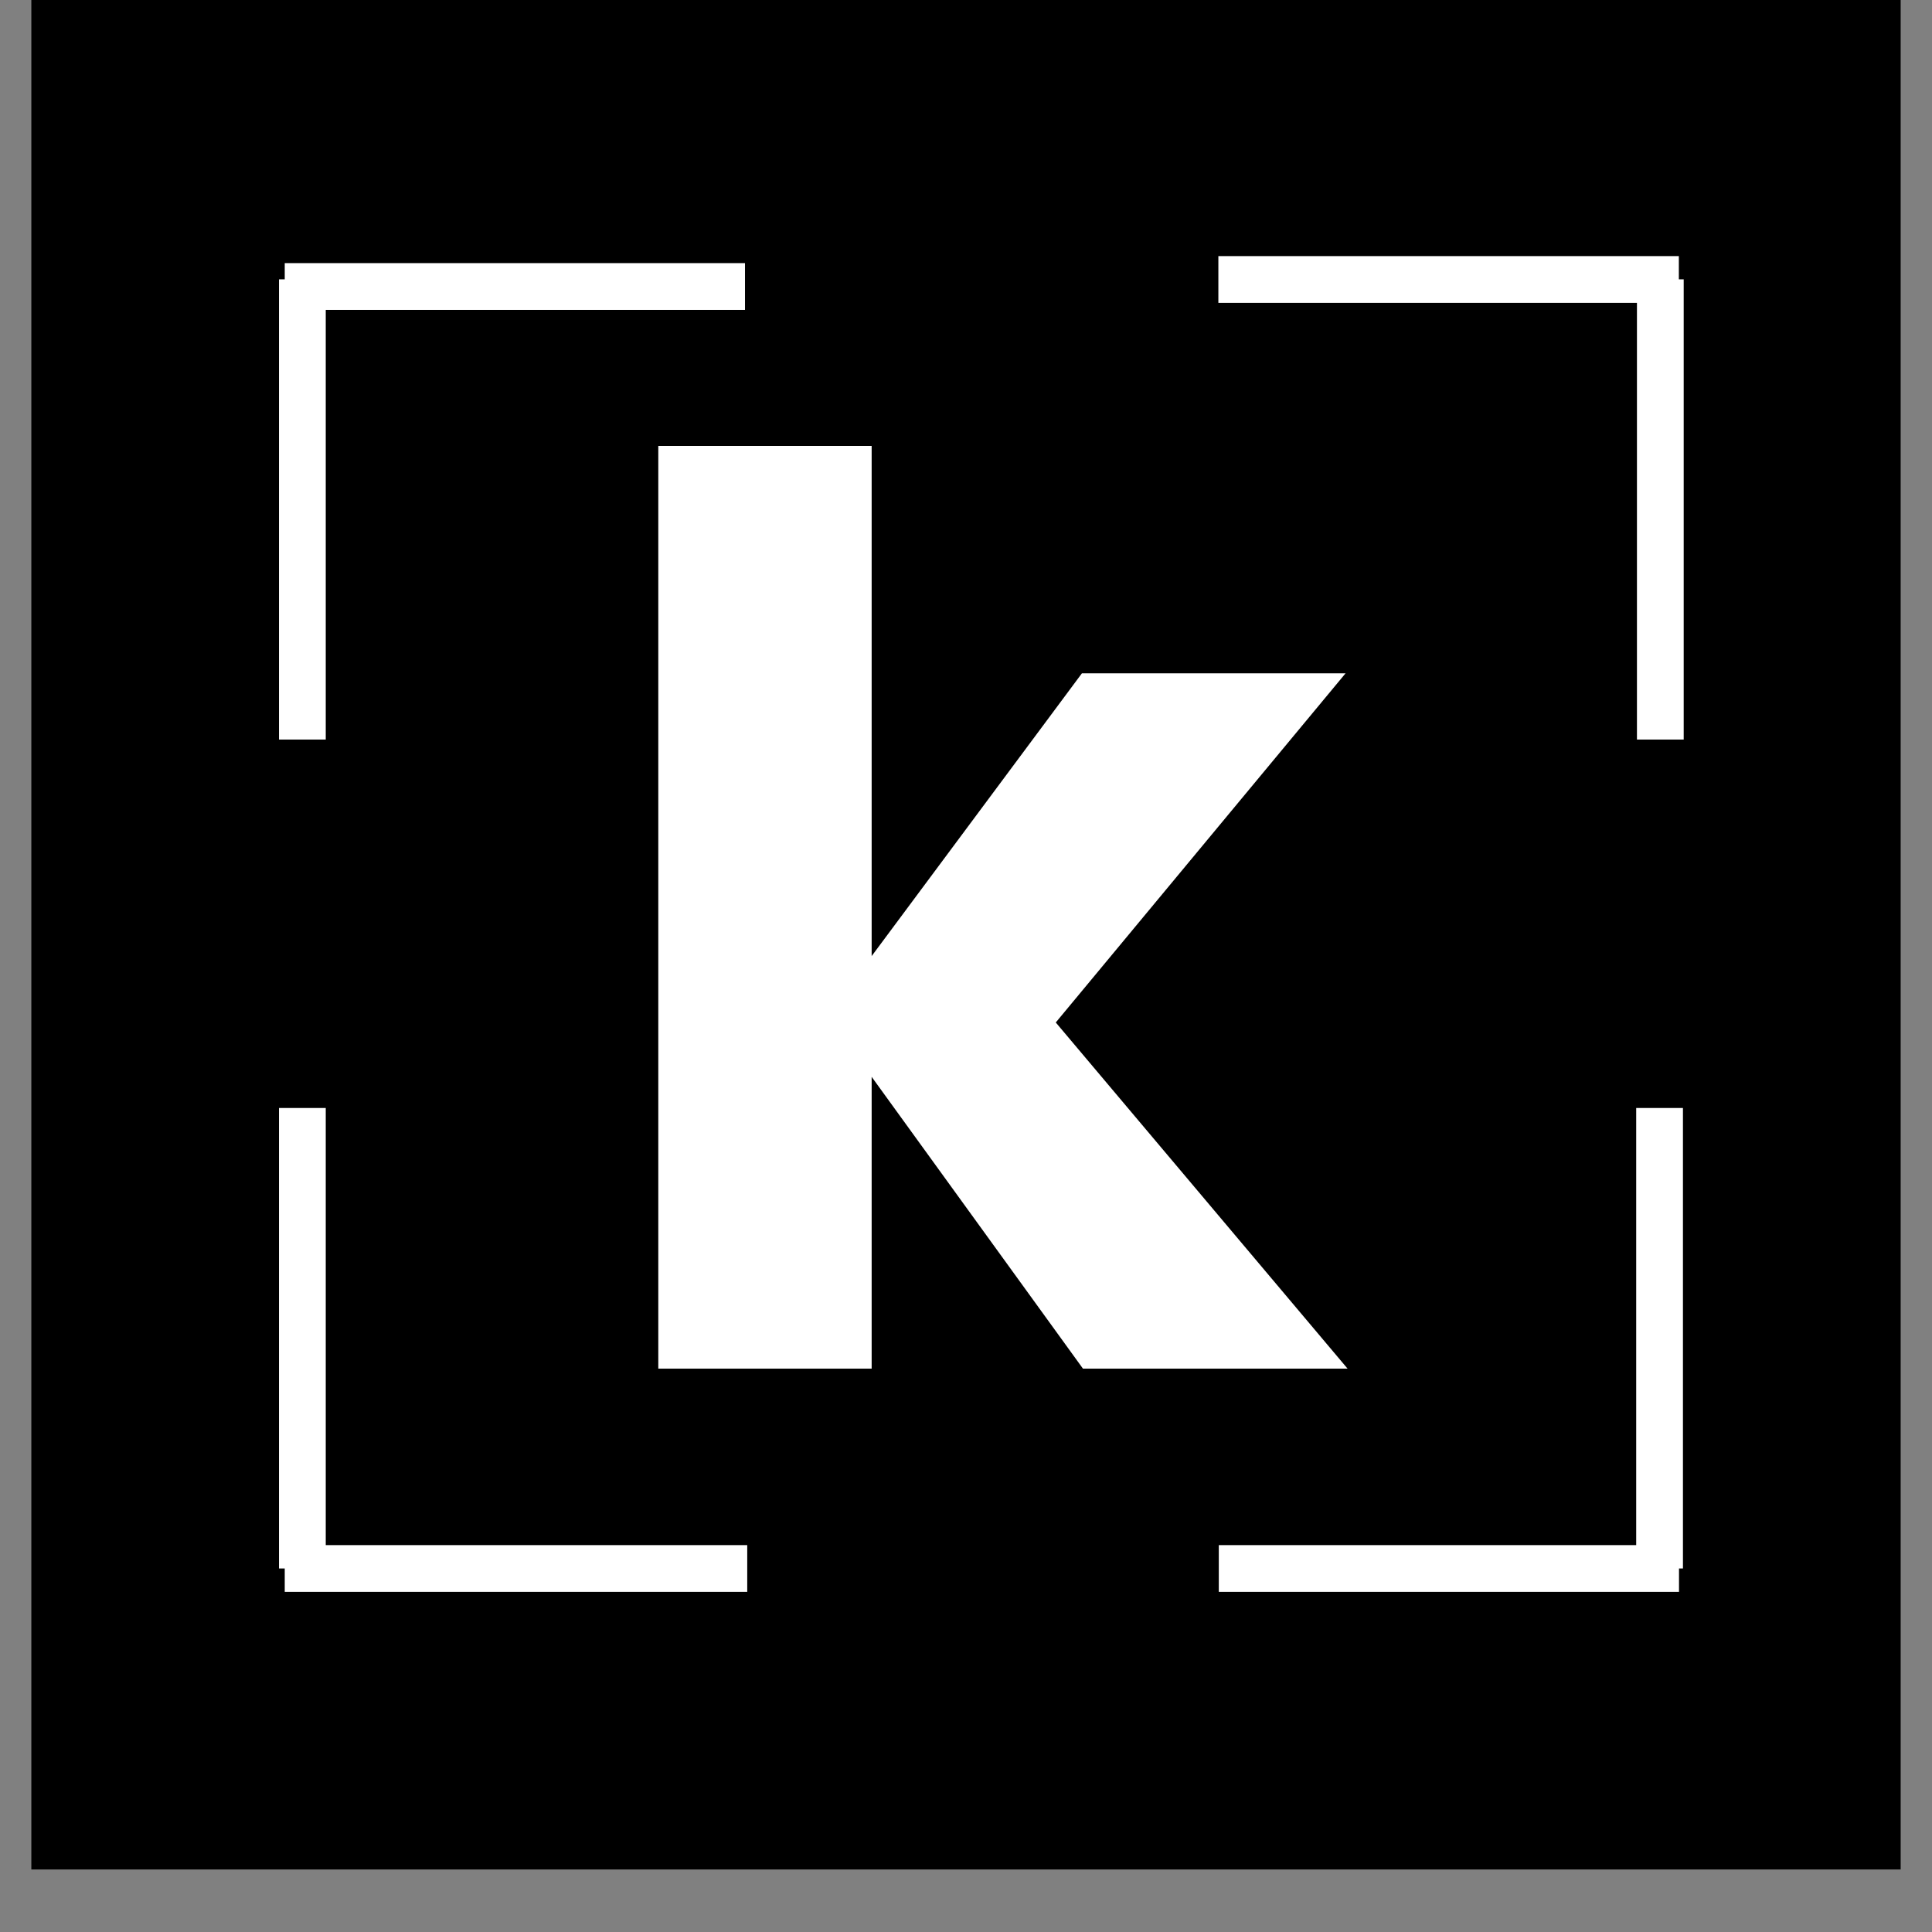 <svg xmlns="http://www.w3.org/2000/svg" xmlns:xlink="http://www.w3.org/1999/xlink" width="40" zoomAndPan="magnify" viewBox="0 0 30 30" height="40" preserveAspectRatio="xMidYMid meet" version="1.2"><rect x="0" y="0" width="30" height="30" fill="#808080" stroke="none"/><defs><clipPath id="0f625382cb"><path d="M 0.484 0 L 29.516 0 L 29.516 29.031 L 0.484 29.031 Z M 0.484 0 "/></clipPath></defs><g id="c721a4fcad"><g clip-rule="nonzero" clip-path="url(#0f625382cb)"><path style=" stroke:none;fill-rule:nonzero;fill:#ffffff;fill-opacity:1;" d="M 0.484 0 L 29.516 0 L 29.516 29.031 L 0.484 29.031 Z M 0.484 0 "/><path style=" stroke:none;fill-rule:nonzero;fill:#000000;fill-opacity:1;" d="M 0.484 0 L 29.516 0 L 29.516 29.031 L 0.484 29.031 Z M 0.484 0 "/></g><g style="fill:#ffffff;fill-opacity:1;"><g transform="translate(9.019, 21.252)"><path style="stroke:none" d="M 7.797 0 L 4.516 -4.531 L 4.516 0 L 1.203 0 L 1.203 -14.328 L 4.516 -14.328 L 4.516 -6.406 L 7.781 -10.797 L 11.875 -10.797 L 7.375 -5.375 L 11.906 0 Z M 7.797 0 "/></g></g><path style="fill:none;stroke-width:1;stroke-linecap:butt;stroke-linejoin:miter;stroke:#ffffff;stroke-opacity:1;stroke-miterlimit:4;" d="M 0.002 0.498 L 9.894 0.498 " transform="matrix(0.726,0,0,0.726,4.42,23.994)"/><path style="fill:none;stroke-width:1;stroke-linecap:butt;stroke-linejoin:miter;stroke:#ffffff;stroke-opacity:1;stroke-miterlimit:4;" d="M 0.002 0.501 L 9.846 0.501 " transform="matrix(0.726,0,0,0.726,4.42,4.085)"/><path style="fill:none;stroke-width:1;stroke-linecap:butt;stroke-linejoin:miter;stroke:#ffffff;stroke-opacity:1;stroke-miterlimit:4;" d="M 0.001 0.499 L 9.845 0.499 " transform="matrix(0,-0.726,0.726,0,4.333,11.485)"/><path style="fill:none;stroke-width:1;stroke-linecap:butt;stroke-linejoin:miter;stroke:#ffffff;stroke-opacity:1;stroke-miterlimit:4;" d="M 0.001 0.499 L 9.85 0.499 " transform="matrix(0,-0.726,0.726,0,4.333,24.356)"/><path style="fill:none;stroke-width:1;stroke-linecap:butt;stroke-linejoin:miter;stroke:#ffffff;stroke-opacity:1;stroke-miterlimit:4;" d="M 0.001 0.502 L 9.845 0.502 " transform="matrix(0,-0.726,0.726,0,25.417,11.485)"/><path style="fill:none;stroke-width:1;stroke-linecap:butt;stroke-linejoin:miter;stroke:#ffffff;stroke-opacity:1;stroke-miterlimit:4;" d="M 0.001 0.501 L 9.85 0.501 " transform="matrix(0,-0.726,0.726,0,25.406,24.356)"/><path style="fill:none;stroke-width:1;stroke-linecap:butt;stroke-linejoin:miter;stroke:#ffffff;stroke-opacity:1;stroke-miterlimit:4;" d="M 0.001 0.501 L 9.85 0.501 " transform="matrix(0.726,0,0,0.726,18.918,3.976)"/><path style="fill:none;stroke-width:1;stroke-linecap:butt;stroke-linejoin:miter;stroke:#ffffff;stroke-opacity:1;stroke-miterlimit:4;" d="M 0.002 0.498 L 9.845 0.498 " transform="matrix(0.726,0,0,0.726,18.924,23.994)"/></g></svg>